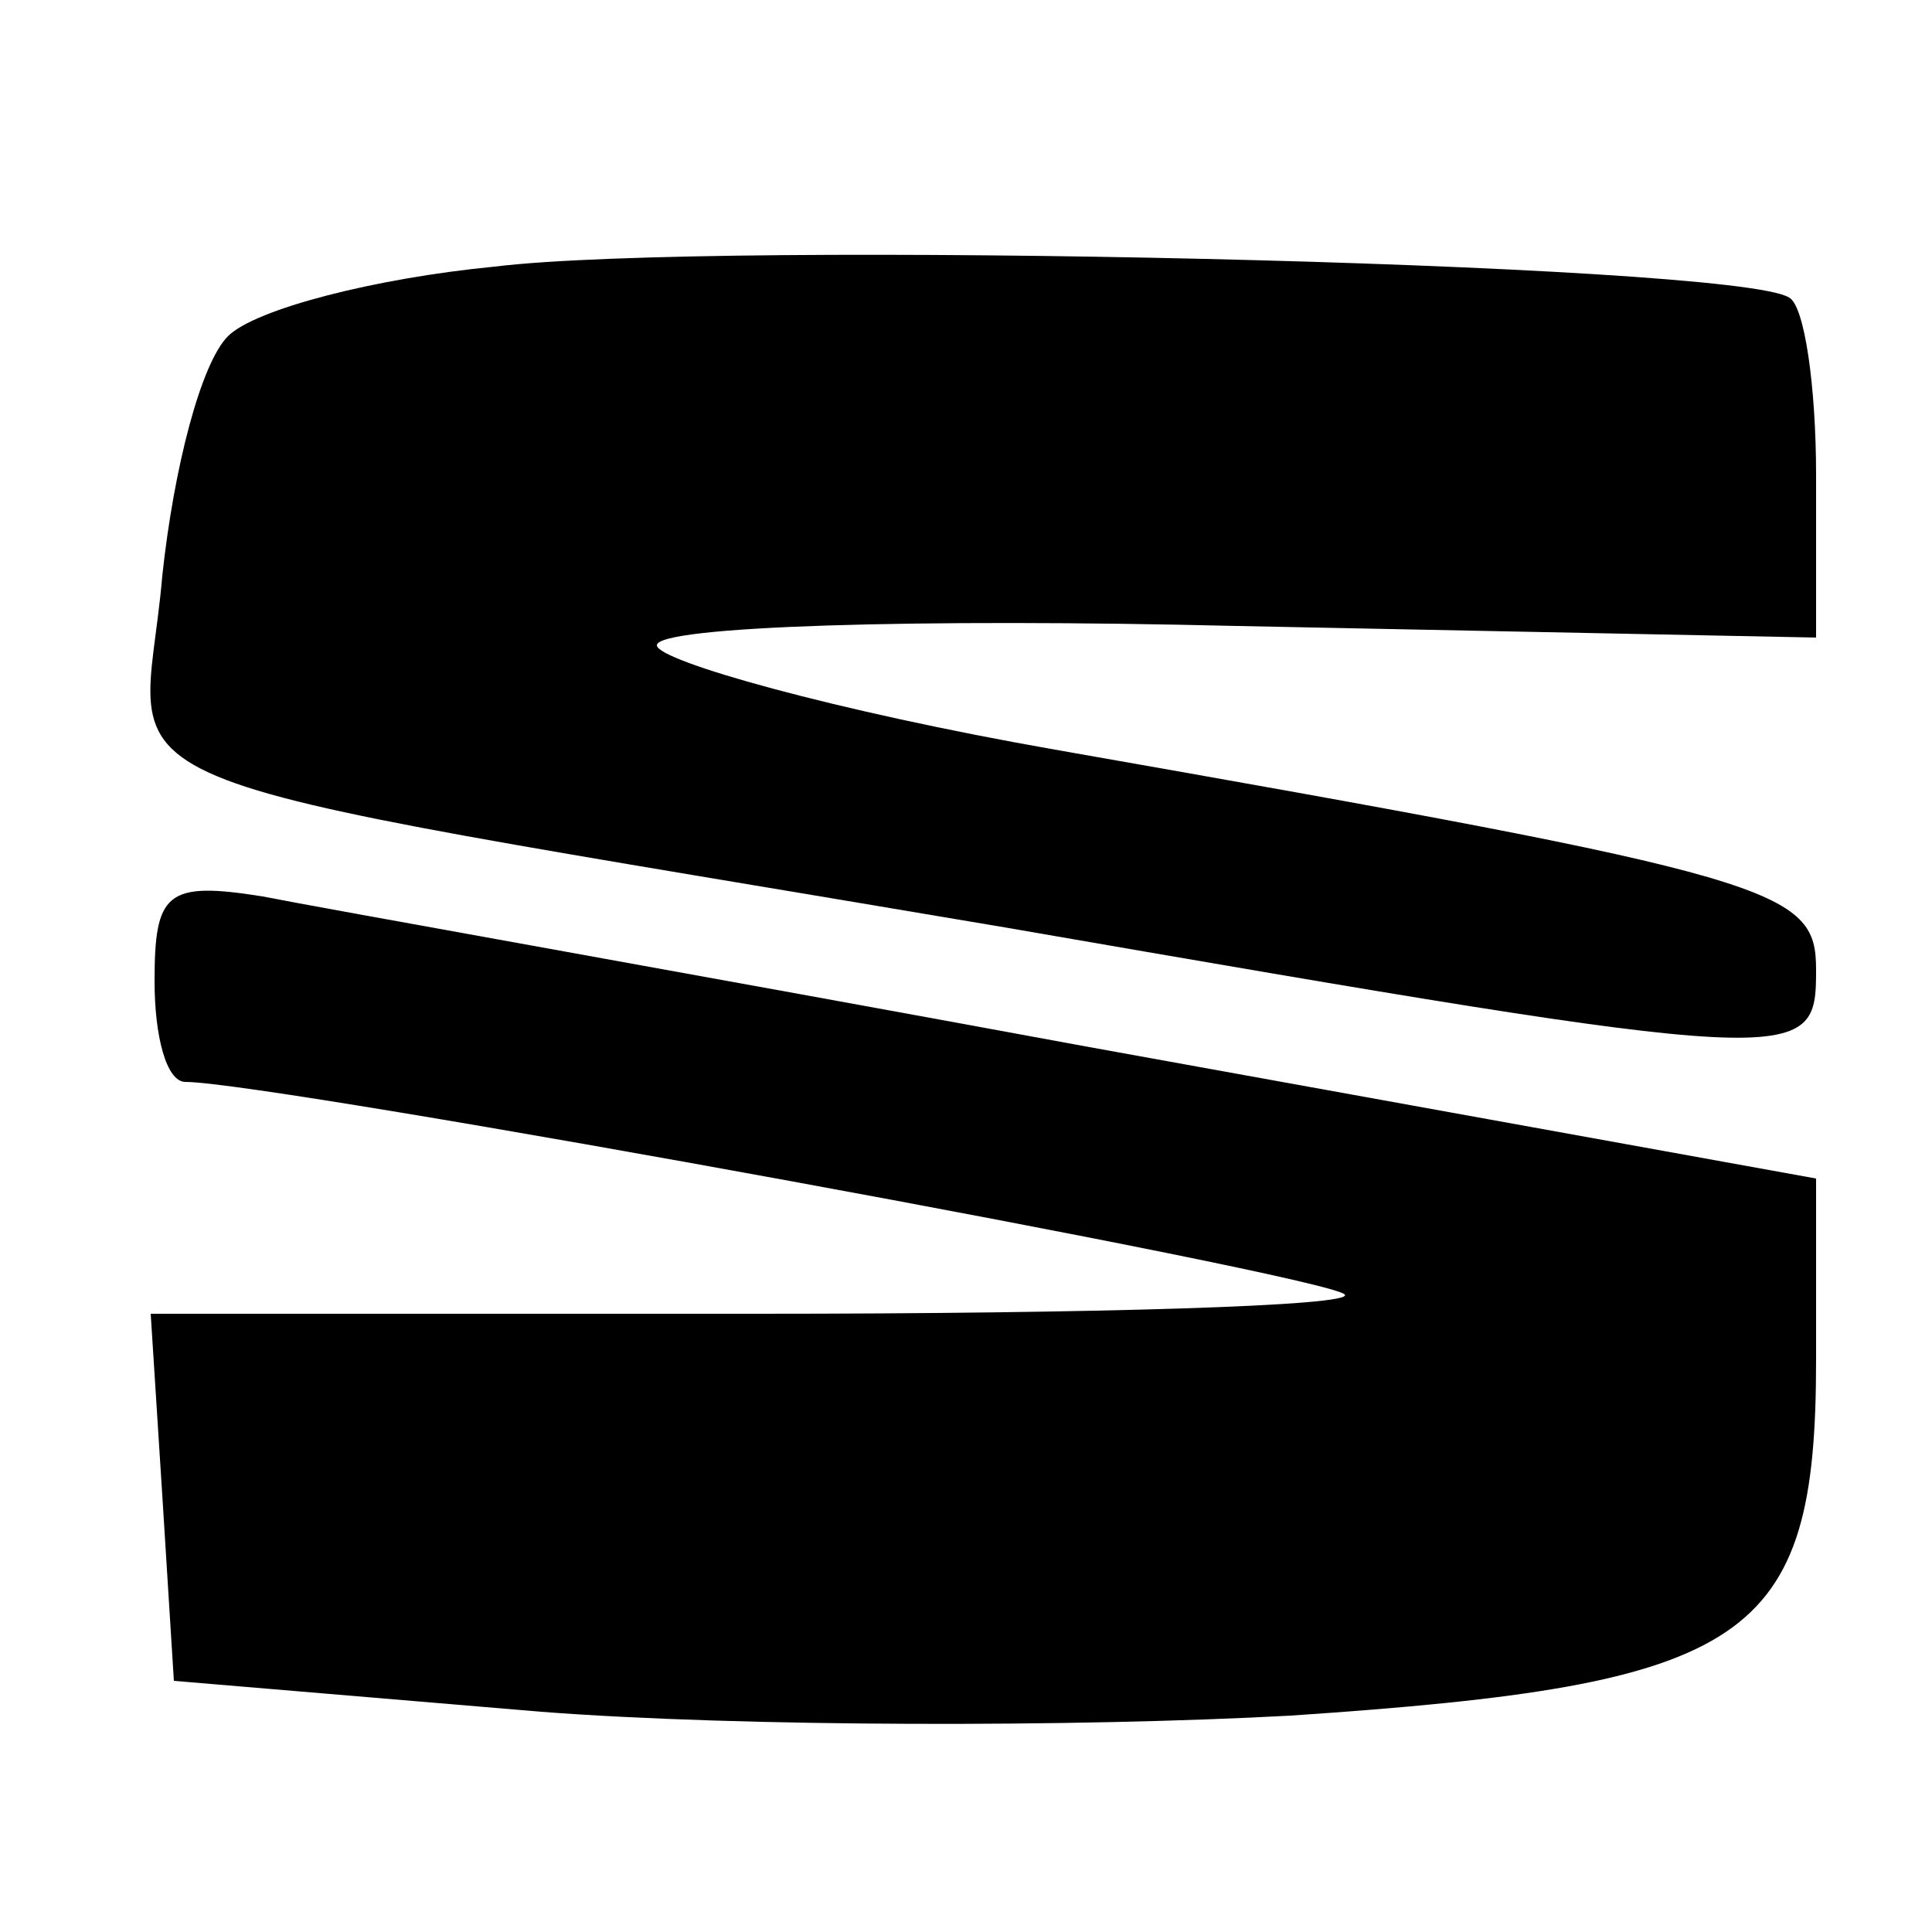 <svg xmlns="http://www.w3.org/2000/svg" width="50pt" height="50pt" viewBox="0 0 50 50" preserveAspectRatio="xMidYMid meet"><g transform="translate(0,50) scale(0.1,-0.1)"><path d="M128 431 c-31 -3 -62 -11 -69 -18 -7 -7 -14 -34 -17 -62 -5 -59 -30 -49 218 -91 208 -36 210 -36 210 -11 0 21 -9 24 -197 57 -57 10 -103 23 -103 27 0 5 68 7 150 5 l150 -3 0 42 c0 23 -3 44 -7 46 -14 9 -278 15 -335 8z"></path><path d="M40 246 c0 -14 3 -26 8 -26 22 0 295 -50 300 -55 3 -3 -65 -5 -152 -5 l-157 0 3 -47 3 -48 95 -8 c52 -4 139 -4 194 -1 119 8 136 19 136 92 l0 47 -188 34 c-103 19 -199 36 -214 39 -25 4 -28 1 -28 -22z"></path></g></svg>